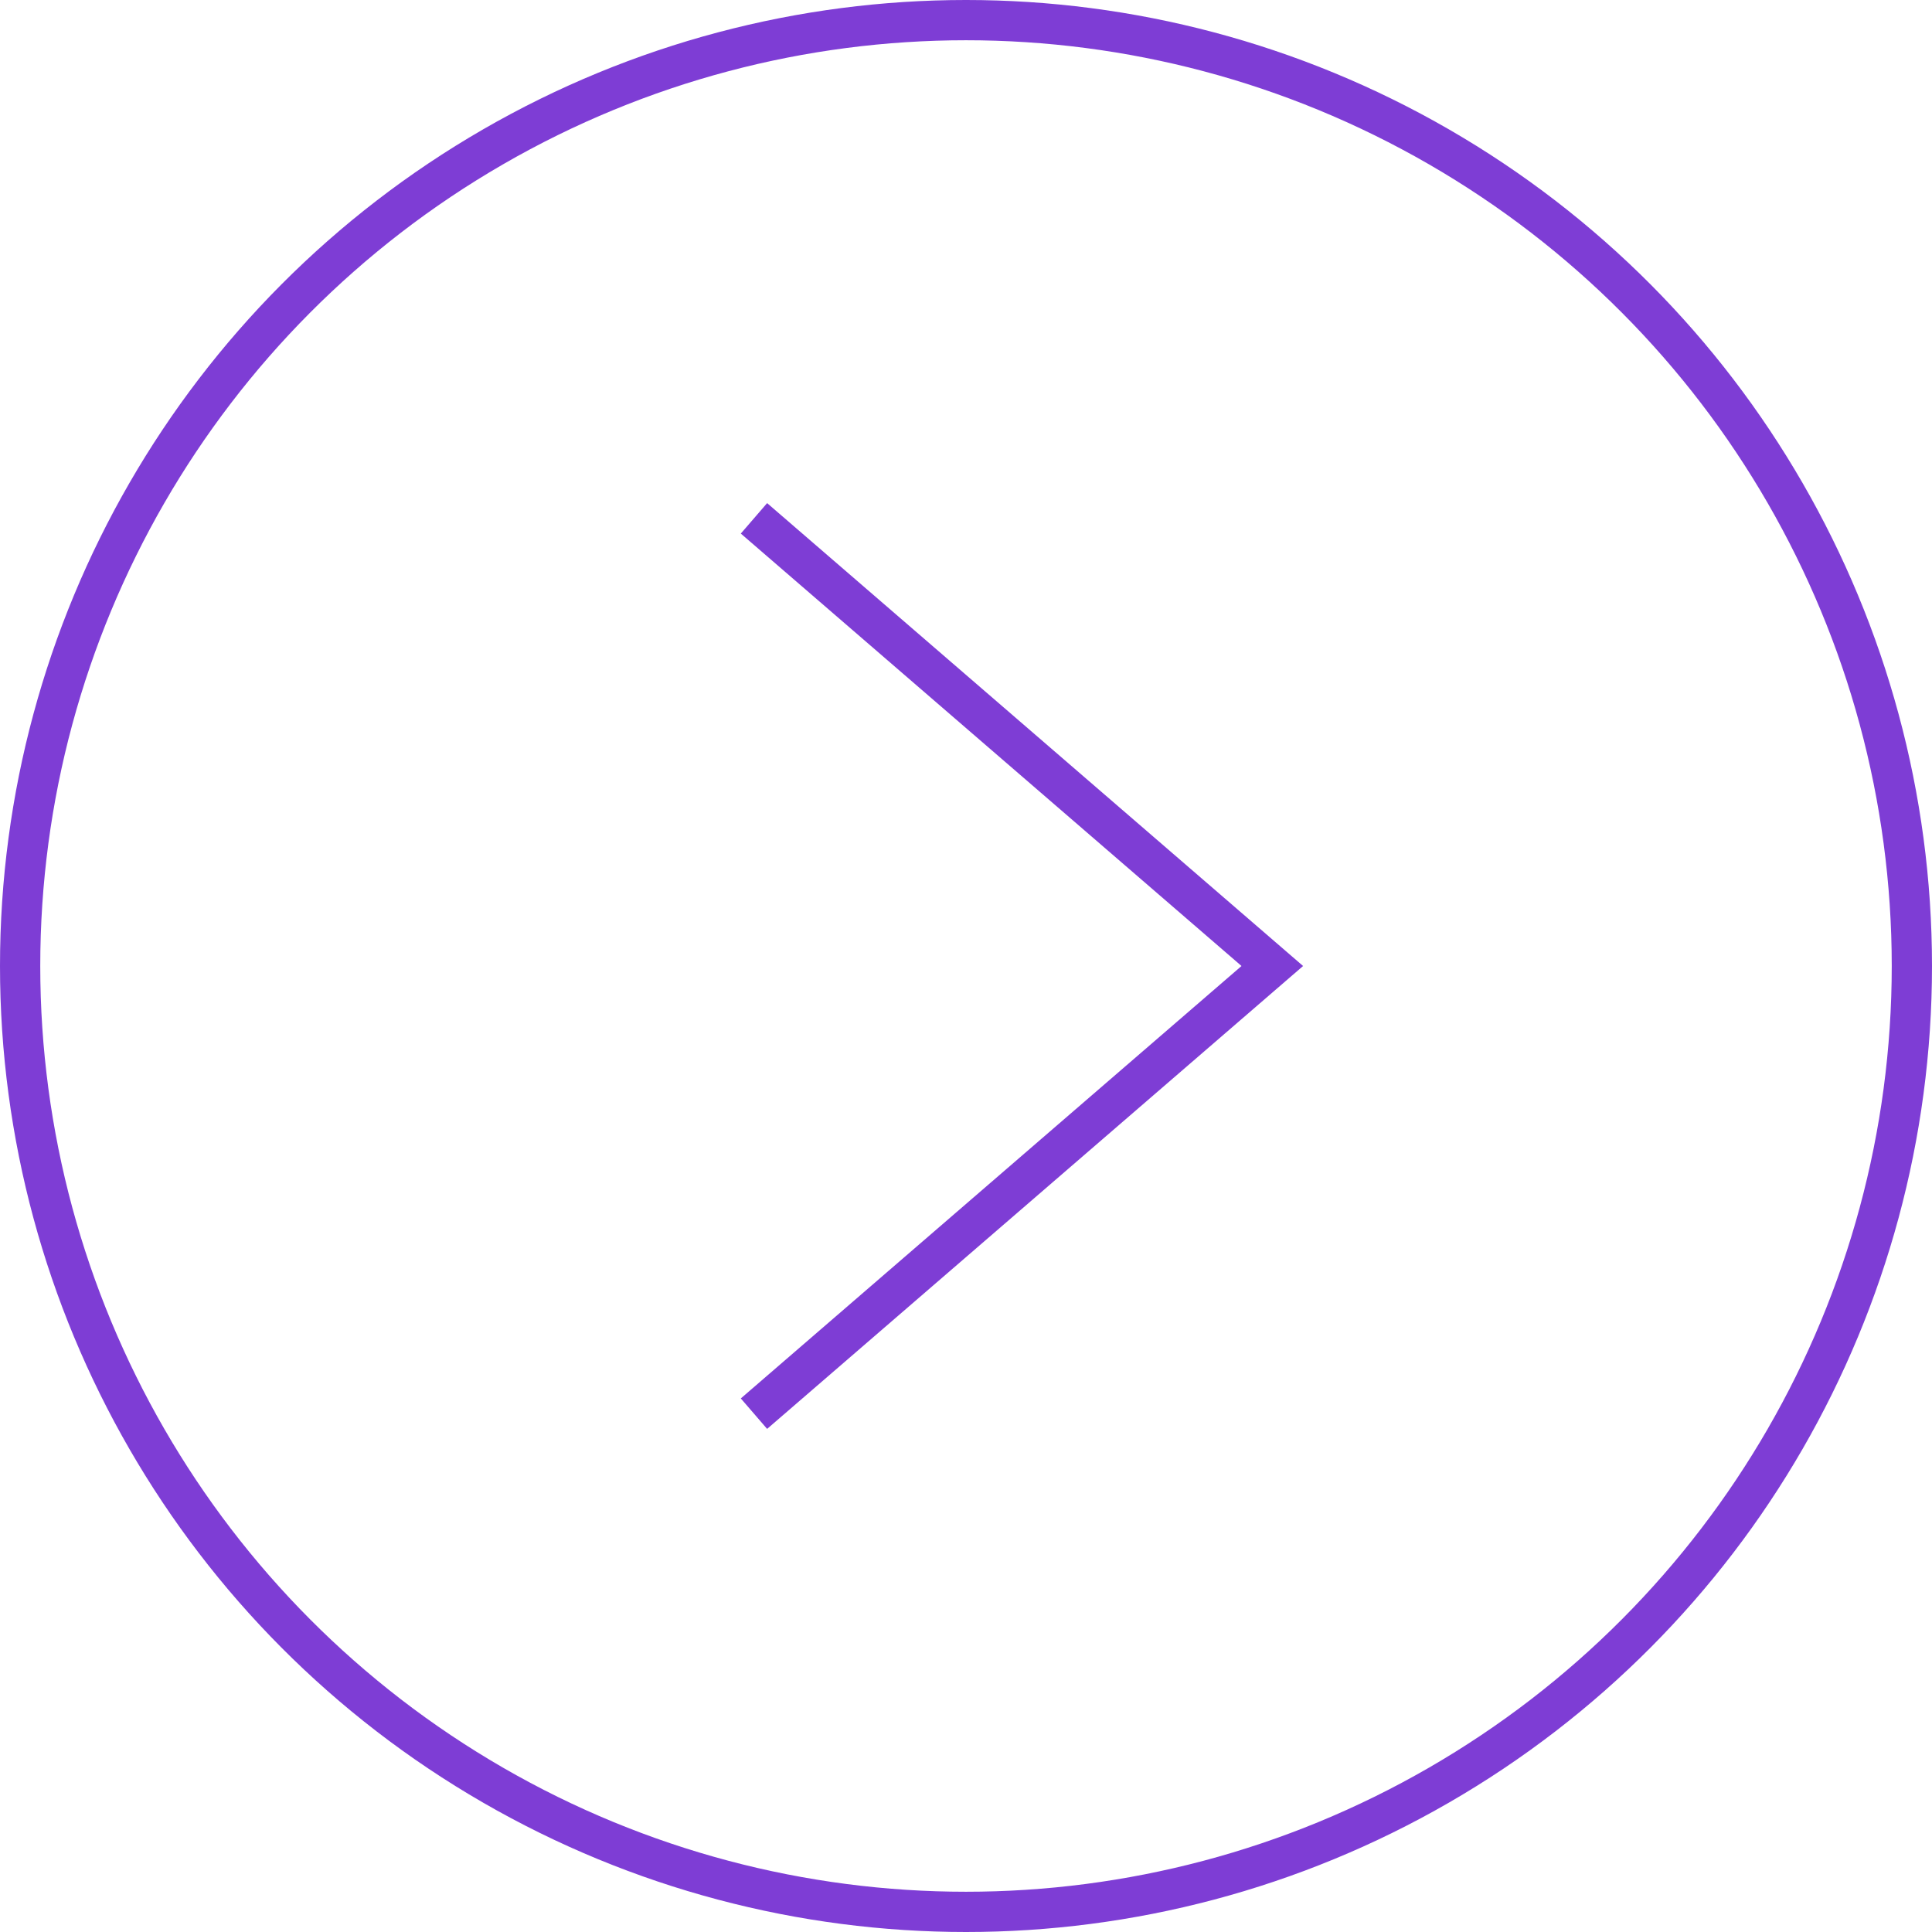 <svg width="48" height="48" viewBox="0 0 48 48" fill="none" xmlns="http://www.w3.org/2000/svg">
<circle cx="24" cy="24" r="23.5" stroke="#7E3DD5"/>
<path d="M18.732 12.878L31.61 24L18.732 35.122" stroke="#7E3DD5"/>
</svg>
